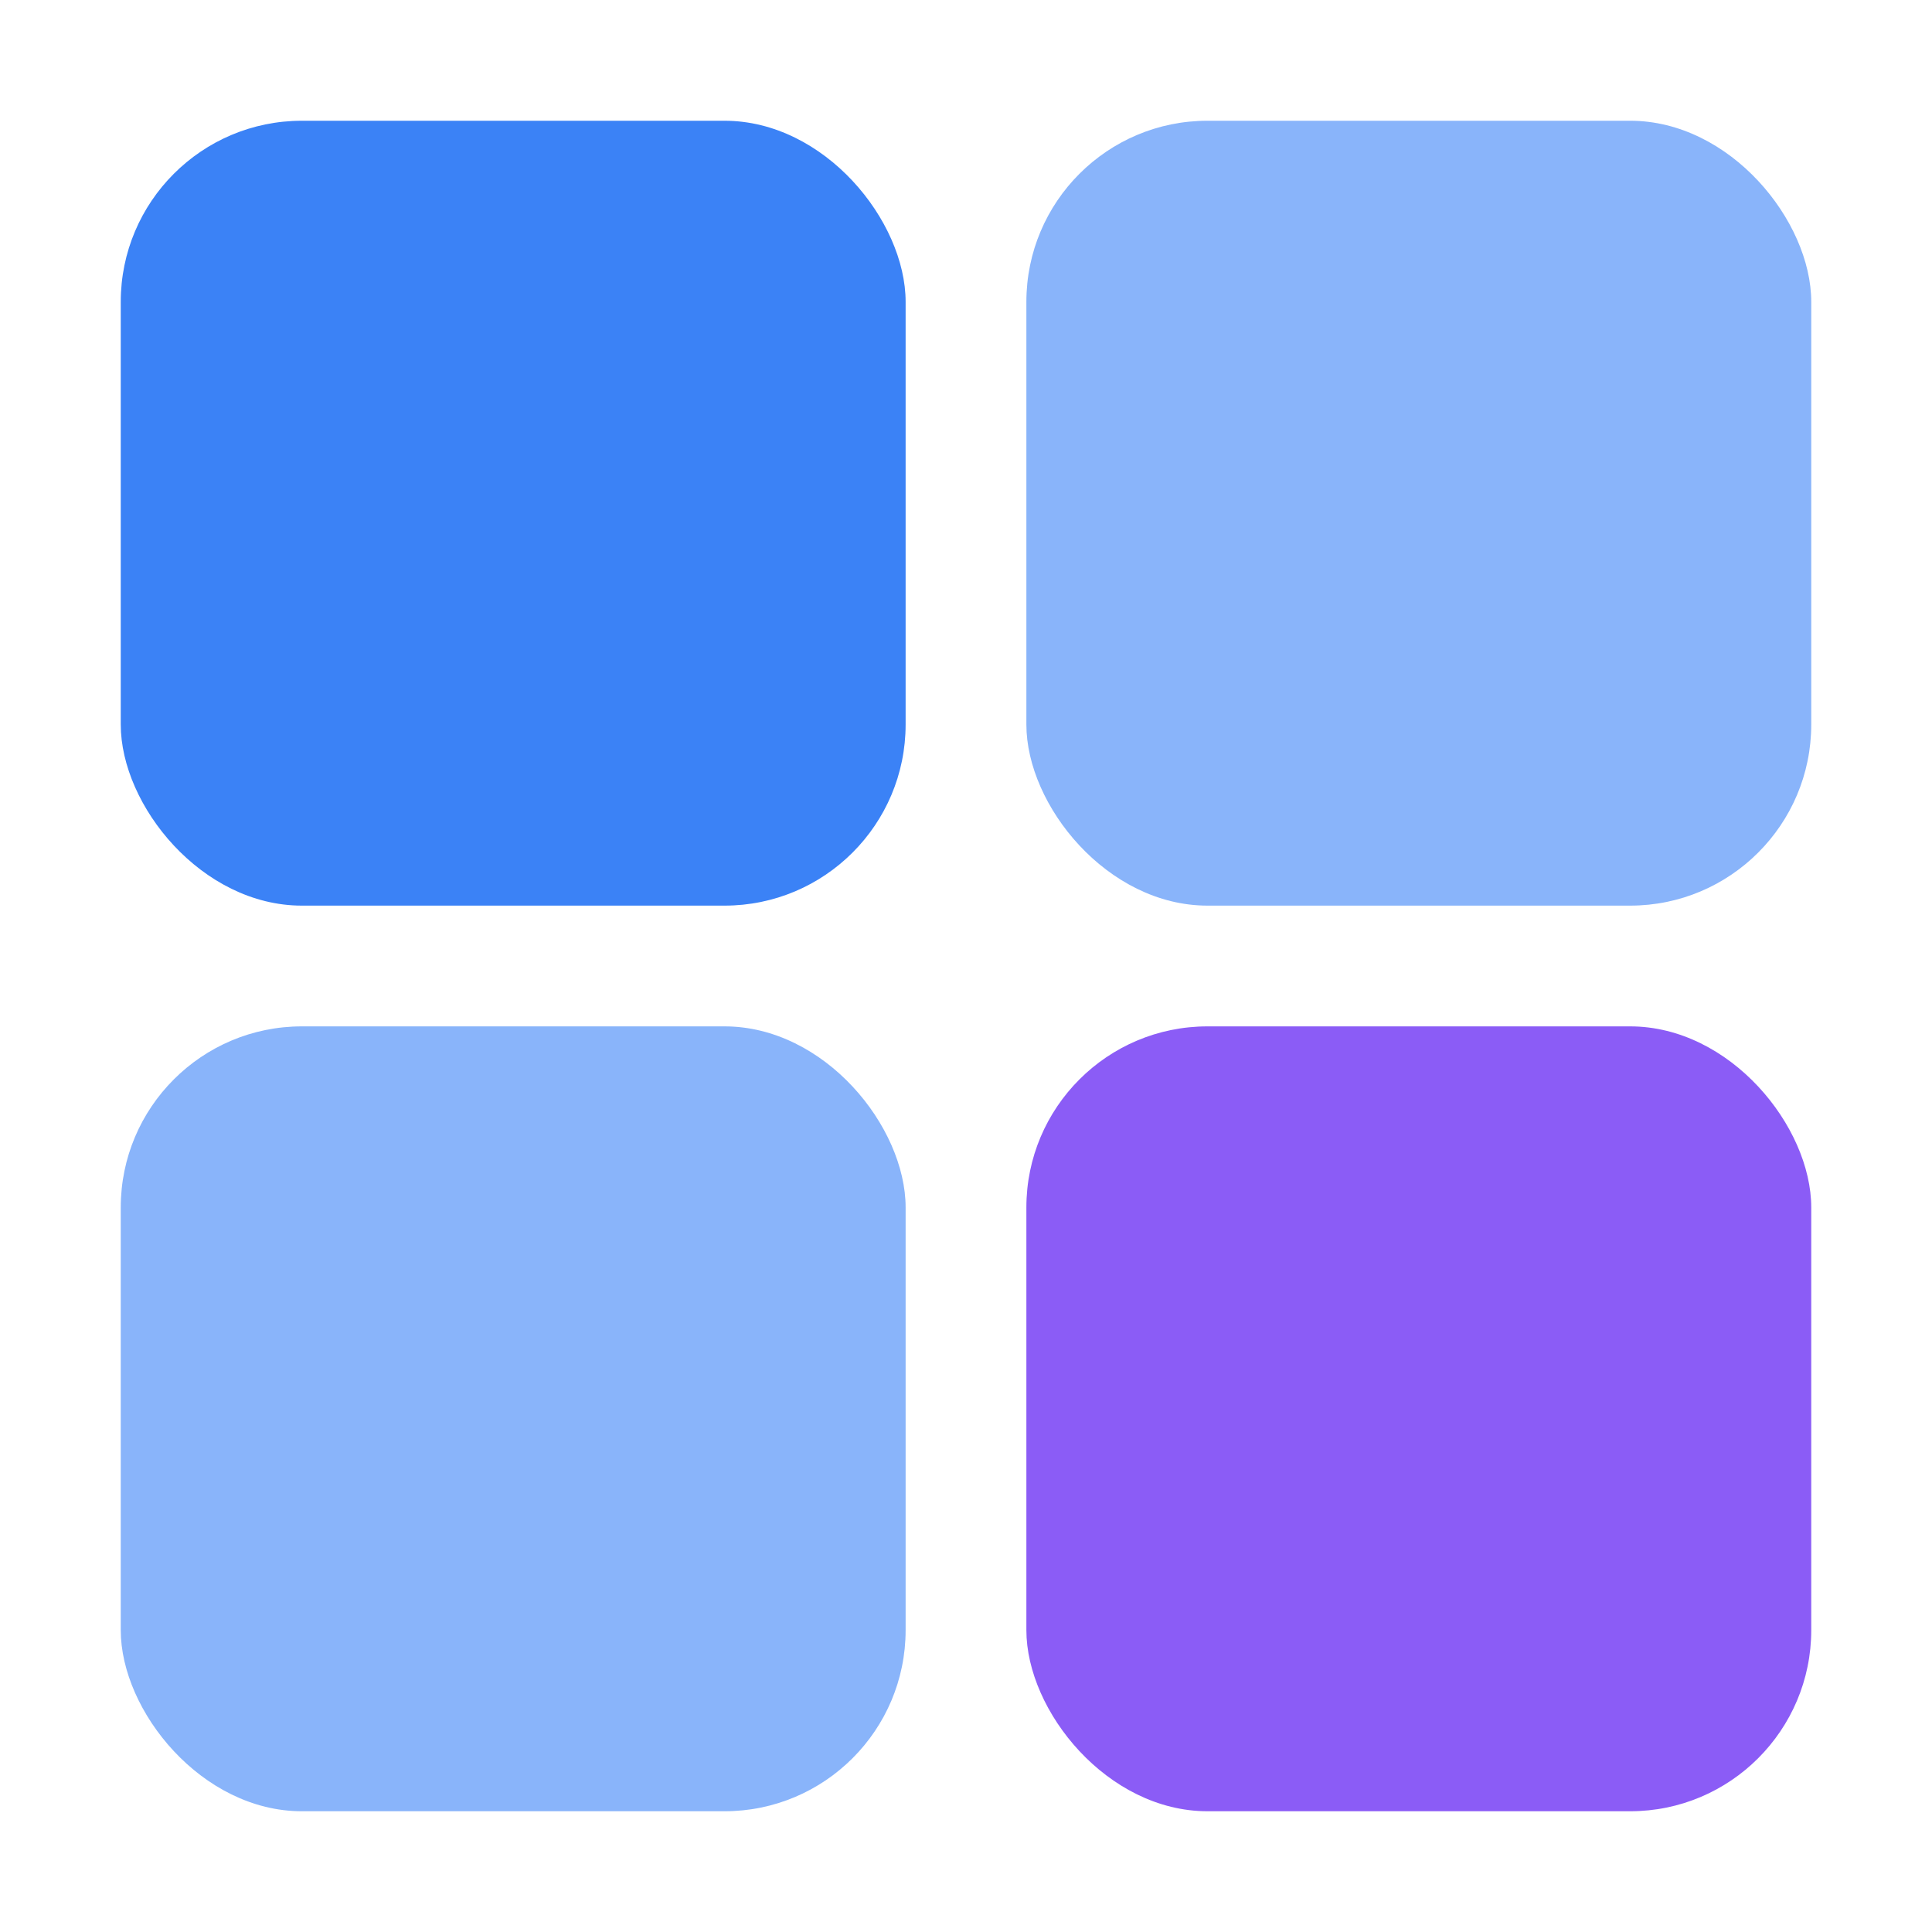 <svg xmlns="http://www.w3.org/2000/svg" viewBox="0 0 32 32" fill="none">
  <!-- OfferGridAI Favicon - Minimal 2x2 grid -->
  <rect x="2" y="2" width="13" height="13" rx="3" fill="#3B82F6"/>
  <rect x="17" y="2" width="13" height="13" rx="3" fill="#3B82F6" fill-opacity="0.6"/>
  <rect x="2" y="17" width="13" height="13" rx="3" fill="#3B82F6" fill-opacity="0.6"/>
  <rect x="17" y="17" width="13" height="13" rx="3" fill="#8B5CF6"/>
</svg>
